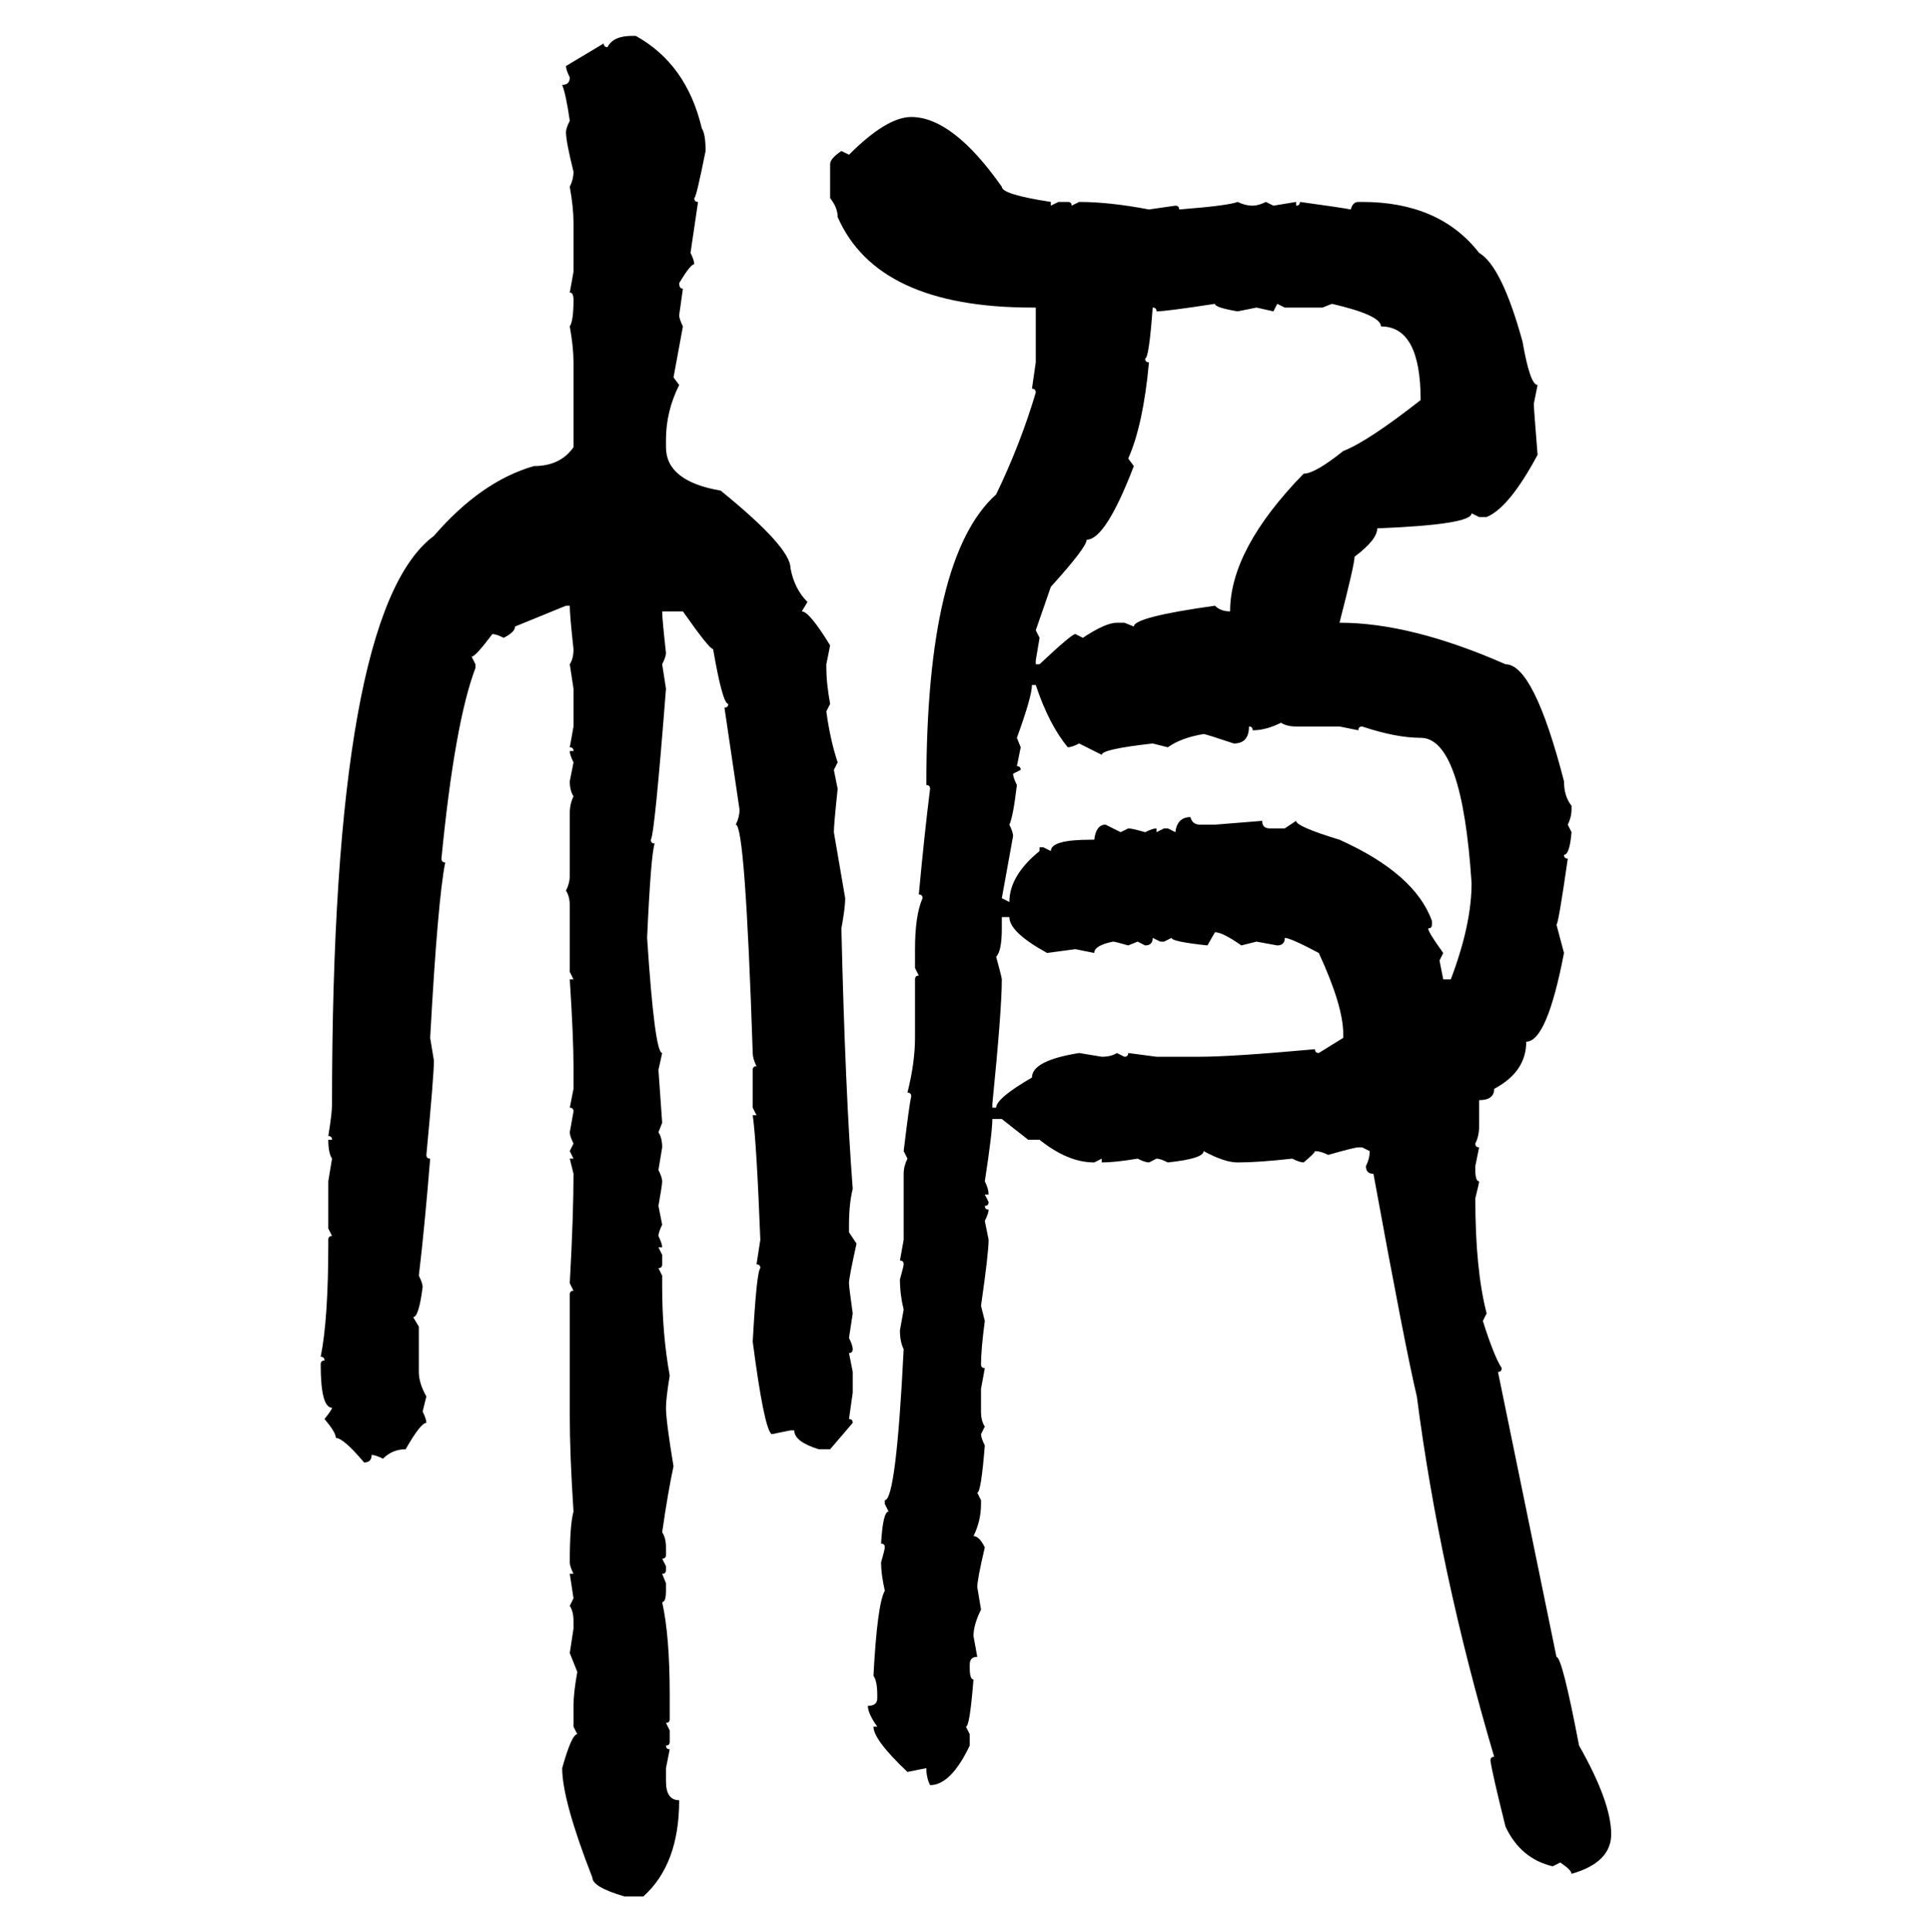 <svg xmlns="http://www.w3.org/2000/svg" xmlns:xlink="http://www.w3.org/1999/xlink" width="299.707" height="300"><path d="M98.14 5.57L98.14 5.57L98.73 5.57Q106.64 9.96 108.98 19.92L108.98 19.92Q109.57 20.80 109.57 23.44L109.57 23.44Q108.11 30.76 107.81 30.76L107.81 30.76Q107.81 31.35 108.40 31.35L108.40 31.35L107.23 39.26Q107.81 40.43 107.81 41.02L107.81 41.02Q107.23 41.02 105.47 43.95L105.47 43.95Q105.47 44.82 106.05 44.82L106.05 44.82L105.47 48.93Q105.47 49.51 106.05 50.68L106.05 50.68L104.59 58.59L105.47 59.77Q103.42 63.87 103.42 68.26L103.42 68.26L103.42 69.43Q103.42 74.71 111.91 76.17L111.91 76.17Q122.75 84.96 122.75 88.18L122.75 88.18Q123.34 91.41 125.39 93.46L125.39 93.46L124.51 94.92Q125.68 94.92 128.91 100.20L128.91 100.20L128.32 103.13L128.32 103.71Q128.32 106.05 128.91 109.28L128.91 109.28L128.32 110.45Q128.91 114.84 130.08 118.36L130.08 118.36L129.49 119.53L130.08 122.46Q129.49 128.03 129.49 129.20L129.49 129.20L131.25 139.45Q131.25 140.92 130.66 144.14L130.66 144.14Q131.25 169.34 132.42 184.57L132.42 184.57Q131.84 186.91 131.84 190.14L131.84 190.14L131.84 191.31L133.01 193.07Q131.84 198.34 131.84 199.22L131.84 199.22Q131.84 199.80 132.42 203.91L132.42 203.91L131.84 207.71Q132.42 208.89 132.42 209.47L132.42 209.47Q132.42 210.06 131.84 210.06L131.84 210.06L132.42 212.99L132.42 216.21L131.84 220.31Q132.42 220.31 132.42 220.90L132.42 220.90L128.91 225L127.15 225Q123.34 223.83 123.34 222.07L123.34 222.07L122.75 222.07L119.82 222.66Q118.65 221.78 116.89 208.30L116.89 208.30Q117.48 197.46 118.07 196.88L118.07 196.88Q118.07 196.29 117.48 196.29L117.48 196.29L118.07 192.48Q117.48 177.25 116.89 173.14L116.89 173.14L117.48 173.14L116.89 171.97L116.89 166.11Q116.89 165.53 117.48 165.53L117.48 165.53Q116.89 164.36 116.89 163.48L116.89 163.48Q115.72 128.03 114.26 128.03L114.26 128.03Q114.84 126.86 114.84 125.68L114.84 125.68L112.50 109.86Q113.09 109.86 113.09 109.28L113.09 109.28Q112.21 109.28 110.74 100.78L110.74 100.78Q110.16 100.78 106.05 94.92L106.05 94.92L102.83 94.92Q102.83 96.09 103.42 101.37L103.42 101.37Q103.42 101.95 102.83 103.13L102.83 103.13L103.42 106.93Q101.66 129.49 101.07 130.37L101.07 130.37Q101.07 130.96 101.66 130.96L101.66 130.96Q101.07 132.71 100.49 145.61L100.49 145.61Q101.66 163.48 102.83 163.48L102.83 163.48L102.25 166.11L102.83 174.32L102.25 175.78Q102.83 176.66 102.83 178.13L102.83 178.13L102.25 181.64Q102.83 182.81 102.83 183.40L102.83 183.40Q102.83 183.98 102.25 187.21L102.25 187.21L102.83 190.14Q102.25 191.31 102.25 191.89L102.25 191.89Q102.83 193.07 102.83 193.65L102.83 193.65L102.25 193.65L102.83 194.82L102.83 196.29Q102.83 196.88 102.25 196.88L102.25 196.88L102.83 198.05L102.83 199.80Q102.83 207.13 104.00 213.57L104.00 213.57Q103.42 217.09 103.42 218.55L103.42 218.55Q103.42 220.61 104.59 227.64L104.59 227.64Q103.71 231.74 102.83 237.89L102.83 237.89Q103.42 238.77 103.42 240.23L103.42 240.23L103.42 241.41Q103.42 241.99 102.83 241.99L102.83 241.99L103.42 243.16L103.42 243.75Q103.42 244.34 102.83 244.34L102.83 244.34L103.42 245.80L103.42 246.97Q103.42 248.73 102.83 248.73L102.83 248.73Q104.00 254.00 104.00 263.09L104.00 263.09L104.00 266.89Q104.00 267.48 103.42 267.48L103.42 267.48L104.00 268.65L104.00 270.41Q104.00 271.00 103.42 271.00L103.42 271.00Q103.42 271.58 104.00 271.58L104.00 271.58L103.42 274.51L103.42 276.56Q103.42 279.49 105.47 279.49L105.47 279.49Q105.47 289.45 99.90 294.43L99.90 294.43L96.97 294.43Q91.99 292.97 91.99 291.50L91.99 291.50Q87.30 279.49 87.30 274.51L87.30 274.51Q88.77 269.24 89.65 269.24L89.65 269.24L89.06 268.07L89.06 264.84Q89.06 262.79 89.65 259.57L89.65 259.57L88.48 256.64L89.06 252.83L89.06 251.66Q89.06 250.20 88.48 249.32L88.48 249.32L89.06 248.14L88.48 244.34L89.06 244.34Q88.48 243.16 88.48 242.58L88.48 242.58Q88.48 236.72 89.06 234.67L89.06 234.67Q88.48 225.88 88.48 219.73L88.48 219.73L88.48 200.98Q88.48 200.39 89.06 200.39L89.06 200.39L88.48 199.22Q89.06 188.67 89.06 182.23L89.06 182.23L88.48 179.88L89.06 179.88L88.48 178.71L89.06 177.54Q88.48 176.37 88.48 175.78L88.48 175.78L89.06 172.56Q89.06 171.97 88.48 171.97L88.48 171.97L89.06 169.04L89.06 165.53Q89.06 161.13 88.48 152.05L88.48 152.05L89.06 152.05L88.48 150.88L88.48 140.63Q88.48 139.16 87.89 138.28L87.89 138.28Q88.48 137.11 88.48 135.94L88.48 135.94L88.48 126.27Q88.48 124.80 89.06 123.63L89.06 123.63Q88.48 122.75 88.48 121.29L88.48 121.29L89.06 118.36Q88.48 117.19 88.48 116.60L88.48 116.60L89.06 116.60Q89.06 116.02 88.48 116.02L88.48 116.02L89.06 112.79L89.06 106.93L88.48 103.13Q89.06 102.25 89.06 100.78L89.06 100.78Q88.48 95.51 88.48 94.04L88.48 94.04L87.89 94.04L79.98 97.27Q79.98 98.14 78.22 99.02L78.22 99.02Q77.05 98.44 76.46 98.44L76.46 98.44Q73.83 101.95 73.24 101.95L73.24 101.95L73.83 103.13L73.83 103.71Q70.61 112.21 68.55 133.30L68.55 133.30Q68.55 133.89 69.14 133.89L69.14 133.89Q67.97 139.75 66.80 161.13L66.80 161.13L67.38 164.65Q67.38 166.99 66.21 179.30L66.21 179.30Q66.21 179.88 66.80 179.88L66.80 179.88Q65.92 190.72 65.04 198.05L65.04 198.05Q65.63 199.22 65.63 199.80L65.63 199.80Q65.04 204.49 64.16 204.49L64.16 204.49L65.04 205.96L65.04 212.99Q65.04 214.75 66.21 216.80L66.21 216.80L65.63 219.14Q66.21 220.31 66.21 220.90L66.21 220.90Q65.33 220.90 62.99 225L62.99 225Q60.94 225 59.47 226.46L59.47 226.46Q58.30 225.88 57.71 225.88L57.71 225.88Q57.71 227.05 56.54 227.05L56.54 227.05Q53.32 223.24 52.15 223.24L52.15 223.24Q52.15 222.36 50.39 220.31L50.39 220.31Q51.56 218.85 51.56 218.55L51.56 218.55Q49.80 218.55 49.80 211.82L49.80 211.82Q49.80 211.23 50.39 211.23L50.39 211.23Q50.39 210.64 49.80 210.64L49.80 210.64Q50.98 204.79 50.98 193.07L50.98 193.07L50.98 192.48Q50.98 191.89 51.56 191.89L51.56 191.89L50.98 190.72L50.98 183.40L51.56 179.88Q50.98 179.00 50.98 176.95L50.98 176.95L51.56 176.95Q51.56 176.37 50.98 176.37L50.98 176.37Q51.56 172.85 51.56 171.39L51.56 171.39Q51.56 94.92 67.38 83.20L67.38 83.20Q74.71 74.71 82.91 72.36L82.91 72.36Q87.01 72.36 89.06 69.43L89.06 69.43L89.06 56.25Q89.06 53.91 88.48 50.68L88.48 50.68Q89.06 49.80 89.06 46.58L89.06 46.58Q89.06 45.41 88.48 45.41L88.48 45.41L89.06 42.19L89.06 34.57Q89.06 32.23 88.48 29.00L88.48 29.00Q89.06 27.83 89.06 26.66L89.06 26.66Q87.89 21.97 87.89 20.51L87.89 20.51Q87.89 19.92 88.48 18.75L88.48 18.75Q87.89 14.65 87.30 13.18L87.30 13.18Q88.48 13.18 88.48 12.01L88.48 12.01Q87.89 10.84 87.89 10.25L87.89 10.25L93.75 6.74Q93.75 7.32 94.34 7.32L94.34 7.32Q95.21 5.57 98.14 5.57ZM141.50 18.16L141.50 18.16Q147.95 18.16 155.57 29.00L155.57 29.00Q155.57 30.18 163.18 31.35L163.18 31.35L163.18 31.93L164.36 31.35L165.82 31.35Q166.41 31.35 166.41 31.93L166.41 31.93L167.58 31.35Q172.27 31.35 178.42 32.52L178.42 32.52L182.52 31.93Q183.11 31.93 183.11 32.52L183.11 32.52Q190.72 31.93 192.19 31.35L192.19 31.35Q193.36 31.93 194.53 31.93L194.53 31.93Q195.41 31.93 196.58 31.35L196.58 31.35L197.75 31.93L201.27 31.35L201.27 31.93Q201.86 31.93 201.86 31.35L201.86 31.35Q208.30 32.23 209.77 32.52L209.77 32.52Q210.06 31.35 210.94 31.35L210.94 31.35L211.52 31.35Q223.54 31.35 229.69 39.26L229.69 39.26Q233.20 41.31 236.43 53.03L236.43 53.03Q237.60 59.77 238.77 59.77L238.77 59.77L238.18 62.70Q238.18 63.28 238.77 70.61L238.77 70.61Q234.38 78.81 230.86 80.27L230.86 80.27L229.69 80.27L228.52 79.69Q228.52 81.45 213.87 82.03L213.87 82.03Q213.87 83.79 210.35 86.43L210.35 86.43Q210.35 87.60 208.01 96.68L208.01 96.68Q219.14 96.68 233.79 103.13L233.79 103.13Q238.18 103.13 242.87 121.29L242.87 121.29Q242.87 123.63 244.04 125.10L244.04 125.10L244.04 125.68Q244.04 126.86 243.46 128.03L243.46 128.03L244.04 129.20Q243.75 132.71 242.87 132.71L242.87 132.71Q242.87 133.30 243.46 133.30L243.46 133.30Q241.99 143.55 241.70 143.55L241.70 143.55L242.87 147.95Q240.23 161.72 237.01 161.72L237.01 161.72Q237.01 166.41 232.03 169.04L232.03 169.04Q232.03 170.80 229.69 170.80L229.69 170.80L229.69 174.90Q229.69 176.37 229.10 177.54L229.10 177.54Q229.10 178.13 229.69 178.13L229.69 178.13L229.10 181.05L229.10 181.64Q229.10 183.40 229.69 183.40L229.69 183.40Q229.69 183.69 229.10 186.04L229.10 186.04Q229.10 197.17 230.86 203.91L230.86 203.91L230.27 205.08Q232.03 210.64 233.20 212.40L233.20 212.40Q233.20 212.99 232.62 212.99L232.62 212.99L241.70 257.23Q242.58 257.23 245.21 271.00L245.21 271.00Q250.20 279.79 250.20 284.77L250.20 284.77Q250.20 289.16 244.04 290.92L244.04 290.92Q244.04 290.33 242.29 289.16L242.29 289.16L241.11 289.75Q236.13 288.57 233.79 283.59L233.79 283.59Q231.74 275.39 231.45 273.34L231.45 273.34Q231.45 272.75 232.03 272.75L232.03 272.75Q223.54 244.04 220.02 216.80L220.02 216.80Q218.26 209.47 213.28 182.23L213.28 182.23Q212.11 182.23 212.11 181.05L212.11 181.05Q212.70 179.88 212.70 178.71L212.70 178.71L211.52 178.13L210.94 178.13Q210.35 178.13 206.25 179.30L206.25 179.30Q205.08 178.71 204.20 178.71L204.20 178.71Q204.20 179.00 202.44 180.47L202.44 180.47Q201.86 180.47 200.68 179.88L200.68 179.88Q195.41 180.47 192.19 180.47L192.19 180.47Q190.14 180.47 186.91 178.71L186.91 178.71Q186.91 179.88 181.35 180.47L181.35 180.47Q180.18 179.88 179.59 179.88L179.59 179.88L178.42 180.47Q177.83 180.47 176.66 179.88L176.66 179.88Q173.14 180.47 171.09 180.47L171.09 180.47L171.09 179.88L169.92 180.47Q165.82 180.47 161.43 176.95L161.43 176.95L159.67 176.95L155.57 173.73L154.10 173.73Q154.10 175.78 152.93 183.40L152.93 183.40Q153.52 184.57 153.52 185.45L153.52 185.45L152.93 185.45L153.52 186.62Q153.52 187.21 152.93 187.21L152.93 187.21Q152.93 187.79 153.52 187.79L153.52 187.79Q153.52 188.38 152.93 189.55L152.93 189.55L153.52 192.48Q153.52 194.53 152.34 202.73L152.34 202.73L152.93 205.08Q152.34 209.47 152.34 211.82L152.34 211.82Q152.34 212.40 152.93 212.40L152.93 212.40L152.34 215.63L152.34 219.14Q152.34 220.61 152.93 221.48L152.93 221.48L152.34 222.66Q152.34 223.24 152.93 224.41L152.93 224.41Q152.34 231.74 151.76 231.74L151.76 231.74L152.34 232.91L152.34 233.50Q152.34 236.13 151.17 238.48L151.17 238.48Q152.05 238.48 152.93 240.23L152.93 240.23Q151.76 245.21 151.76 246.39L151.76 246.39L152.34 249.90Q151.17 252.25 151.17 254.00L151.17 254.00L151.76 257.23Q150.59 257.23 150.59 258.40L150.59 258.40L150.59 258.98Q150.59 260.74 151.17 260.74L151.17 260.74Q150.59 268.07 150 268.07L150 268.07L150.59 269.24L150.59 271.00Q147.66 277.15 144.43 277.15L144.43 277.15Q143.85 275.98 143.85 274.51L143.85 274.51L140.92 275.10Q135.64 270.12 135.64 268.07L135.64 268.07L136.23 268.07Q134.77 266.02 134.77 264.84L134.77 264.84Q136.23 264.84 136.23 263.67L136.23 263.67L136.23 263.09Q136.23 261.04 135.64 260.16L135.64 260.16Q136.23 249.02 137.40 246.97L137.40 246.97Q136.82 244.34 136.82 242.58L136.82 242.58Q137.40 240.53 137.40 240.23L137.40 240.23Q137.40 239.65 136.82 239.65L136.82 239.65Q137.11 234.67 137.99 234.67L137.99 234.67L137.40 233.50L137.40 232.91Q139.16 232.91 140.33 209.47L140.33 209.47Q139.75 208.30 139.75 206.54L139.75 206.54L140.33 203.32Q139.75 200.98 139.75 198.63L139.75 198.63Q140.33 196.58 140.33 196.29L140.33 196.29Q140.33 195.70 139.75 195.70L139.75 195.70L140.33 192.48L140.33 182.23Q140.33 181.05 140.92 179.88L140.92 179.88L140.33 178.71Q141.21 171.39 141.50 170.21L141.50 170.21Q141.50 169.63 140.92 169.63L140.92 169.63Q142.09 164.94 142.09 161.13L142.09 161.13L142.09 152.05Q142.09 151.46 142.68 151.46L142.68 151.46L142.09 150.29L142.09 147.36Q142.09 142.09 143.26 139.45L143.26 139.45Q143.26 138.87 142.68 138.87L142.68 138.87Q143.55 129.49 144.43 122.46L144.43 122.46Q144.43 121.88 143.85 121.88L143.85 121.88Q143.85 86.43 154.69 76.76L154.69 76.76Q158.50 68.85 160.84 60.94L160.84 60.94Q160.84 60.35 160.25 60.35L160.25 60.35L160.84 56.25L160.84 47.75L160.25 47.75Q136.23 47.75 130.08 33.69L130.08 33.69Q130.08 32.23 128.91 30.76L128.91 30.76L128.91 25.49Q128.91 24.61 130.66 23.44L130.66 23.44L131.84 24.02Q137.70 18.16 141.50 18.16ZM179.59 48.34L179.59 48.34Q179.59 47.75 179.00 47.75L179.00 47.75Q178.42 55.66 177.83 55.66L177.83 55.66Q177.83 56.25 178.42 56.25L178.42 56.25Q177.54 65.92 175.20 71.19L175.20 71.19L176.07 72.36Q171.68 83.79 168.75 83.79L168.75 83.79Q168.75 84.96 163.18 91.11L163.18 91.11L160.84 97.85L161.43 99.02L160.84 102.54L160.84 103.13L161.43 103.13Q166.41 98.44 166.99 98.44L166.99 98.44L168.16 99.02Q171.68 96.68 173.44 96.68L173.44 96.68L174.61 96.68L176.07 97.27Q176.07 95.80 188.67 94.04L188.67 94.04Q189.55 94.92 191.02 94.92L191.02 94.92Q191.02 85.25 202.44 73.54L202.44 73.54Q204.20 73.54 208.59 70.02L208.59 70.02Q212.40 68.55 220.61 62.11L220.61 62.11Q220.61 50.68 214.45 50.68L214.45 50.68Q214.45 48.93 206.84 47.17L206.84 47.17L205.37 47.75L199.51 47.75L198.34 47.17L197.75 48.34L195.12 47.75L192.19 48.34Q188.67 47.75 188.67 47.17L188.67 47.17Q181.05 48.34 179.59 48.34ZM160.84 106.35L160.25 106.35Q160.25 108.11 157.91 114.55L157.91 114.55L158.50 116.02L157.91 118.95Q158.50 118.95 158.50 119.53L158.50 119.53L157.32 120.12Q157.32 120.70 157.91 121.88L157.91 121.88Q157.32 126.86 156.74 128.03L156.74 128.03Q157.32 129.20 157.32 129.79L157.32 129.79L155.57 139.45L156.74 140.04Q156.74 135.94 161.43 132.13L161.43 132.13L161.43 131.54L162.01 131.54L163.18 132.13Q163.18 130.37 169.34 130.37L169.34 130.37L169.92 130.37Q170.21 128.03 171.68 128.03L171.68 128.03L174.02 129.20L175.20 128.61Q175.78 128.61 177.83 129.20L177.83 129.20Q179.00 128.61 179.59 128.61L179.59 128.61L179.59 129.20L180.76 128.61L181.35 128.61L182.52 129.20Q182.81 126.86 184.86 126.86L184.86 126.86Q185.16 128.03 186.33 128.03L186.33 128.03L188.67 128.03L196.00 127.44Q196.00 128.61 197.17 128.61L197.17 128.61L199.51 128.61L201.27 127.44Q201.27 128.32 208.01 130.37L208.01 130.37Q219.73 135.64 222.36 142.97L222.36 142.97L222.36 143.55Q222.36 144.14 221.78 144.14L221.78 144.14Q221.78 144.73 224.12 147.95L224.12 147.95L223.54 149.12L224.12 152.05L225.29 152.05Q228.52 143.55 228.52 137.11L228.52 137.11Q227.05 114.55 220.61 114.55L220.61 114.55Q216.80 114.55 211.52 112.79L211.52 112.79Q210.94 112.79 210.94 113.38L210.94 113.38L208.01 112.79L201.27 112.79Q199.80 112.79 198.93 112.21L198.93 112.21Q196.58 113.38 194.53 113.38L194.53 113.38Q194.53 112.79 193.95 112.79L193.95 112.79Q193.95 115.43 191.60 115.43L191.60 115.43Q187.21 113.96 186.91 113.96L186.91 113.96Q183.40 114.55 181.35 116.02L181.35 116.02L179.00 115.43Q171.09 116.31 171.09 117.19L171.09 117.19L167.58 115.43Q166.41 116.02 165.82 116.02L165.82 116.02Q162.89 112.50 160.84 106.35L160.84 106.35ZM156.74 142.38L155.57 142.38L155.57 144.14Q155.57 147.66 154.69 148.54L154.69 148.54Q155.57 151.76 155.57 152.05L155.57 152.05Q155.57 156.74 154.10 171.39L154.10 171.39L154.10 171.97L154.69 171.97Q154.69 170.51 160.25 167.29L160.25 167.29Q160.25 164.65 167.58 163.48L167.58 163.48L171.09 164.06Q172.56 164.06 173.44 163.48L173.44 163.48L174.61 164.06Q175.20 164.06 175.20 163.48L175.20 163.48L179.59 164.06L186.33 164.06Q191.31 164.06 204.20 162.89L204.20 162.89Q204.20 163.48 204.79 163.48L204.79 163.48L208.59 161.13L208.59 160.55Q208.59 156.15 204.79 147.95L204.79 147.95Q200.39 145.61 199.51 145.61L199.51 145.61Q199.51 146.78 198.34 146.78L198.34 146.78L195.12 146.19L192.77 146.78Q189.84 144.73 188.67 144.73L188.67 144.73L187.50 146.78Q181.93 146.19 181.93 145.61L181.93 145.61L180.76 146.19L180.18 146.19L179.00 145.61Q179.00 146.78 177.83 146.78L177.83 146.78L176.66 146.19L175.20 146.78Q173.14 146.19 172.85 146.19L172.85 146.19Q169.92 146.78 169.92 147.95L169.92 147.95L166.99 147.36L162.60 147.95Q156.74 144.73 156.74 142.38L156.74 142.38Z"/></svg>